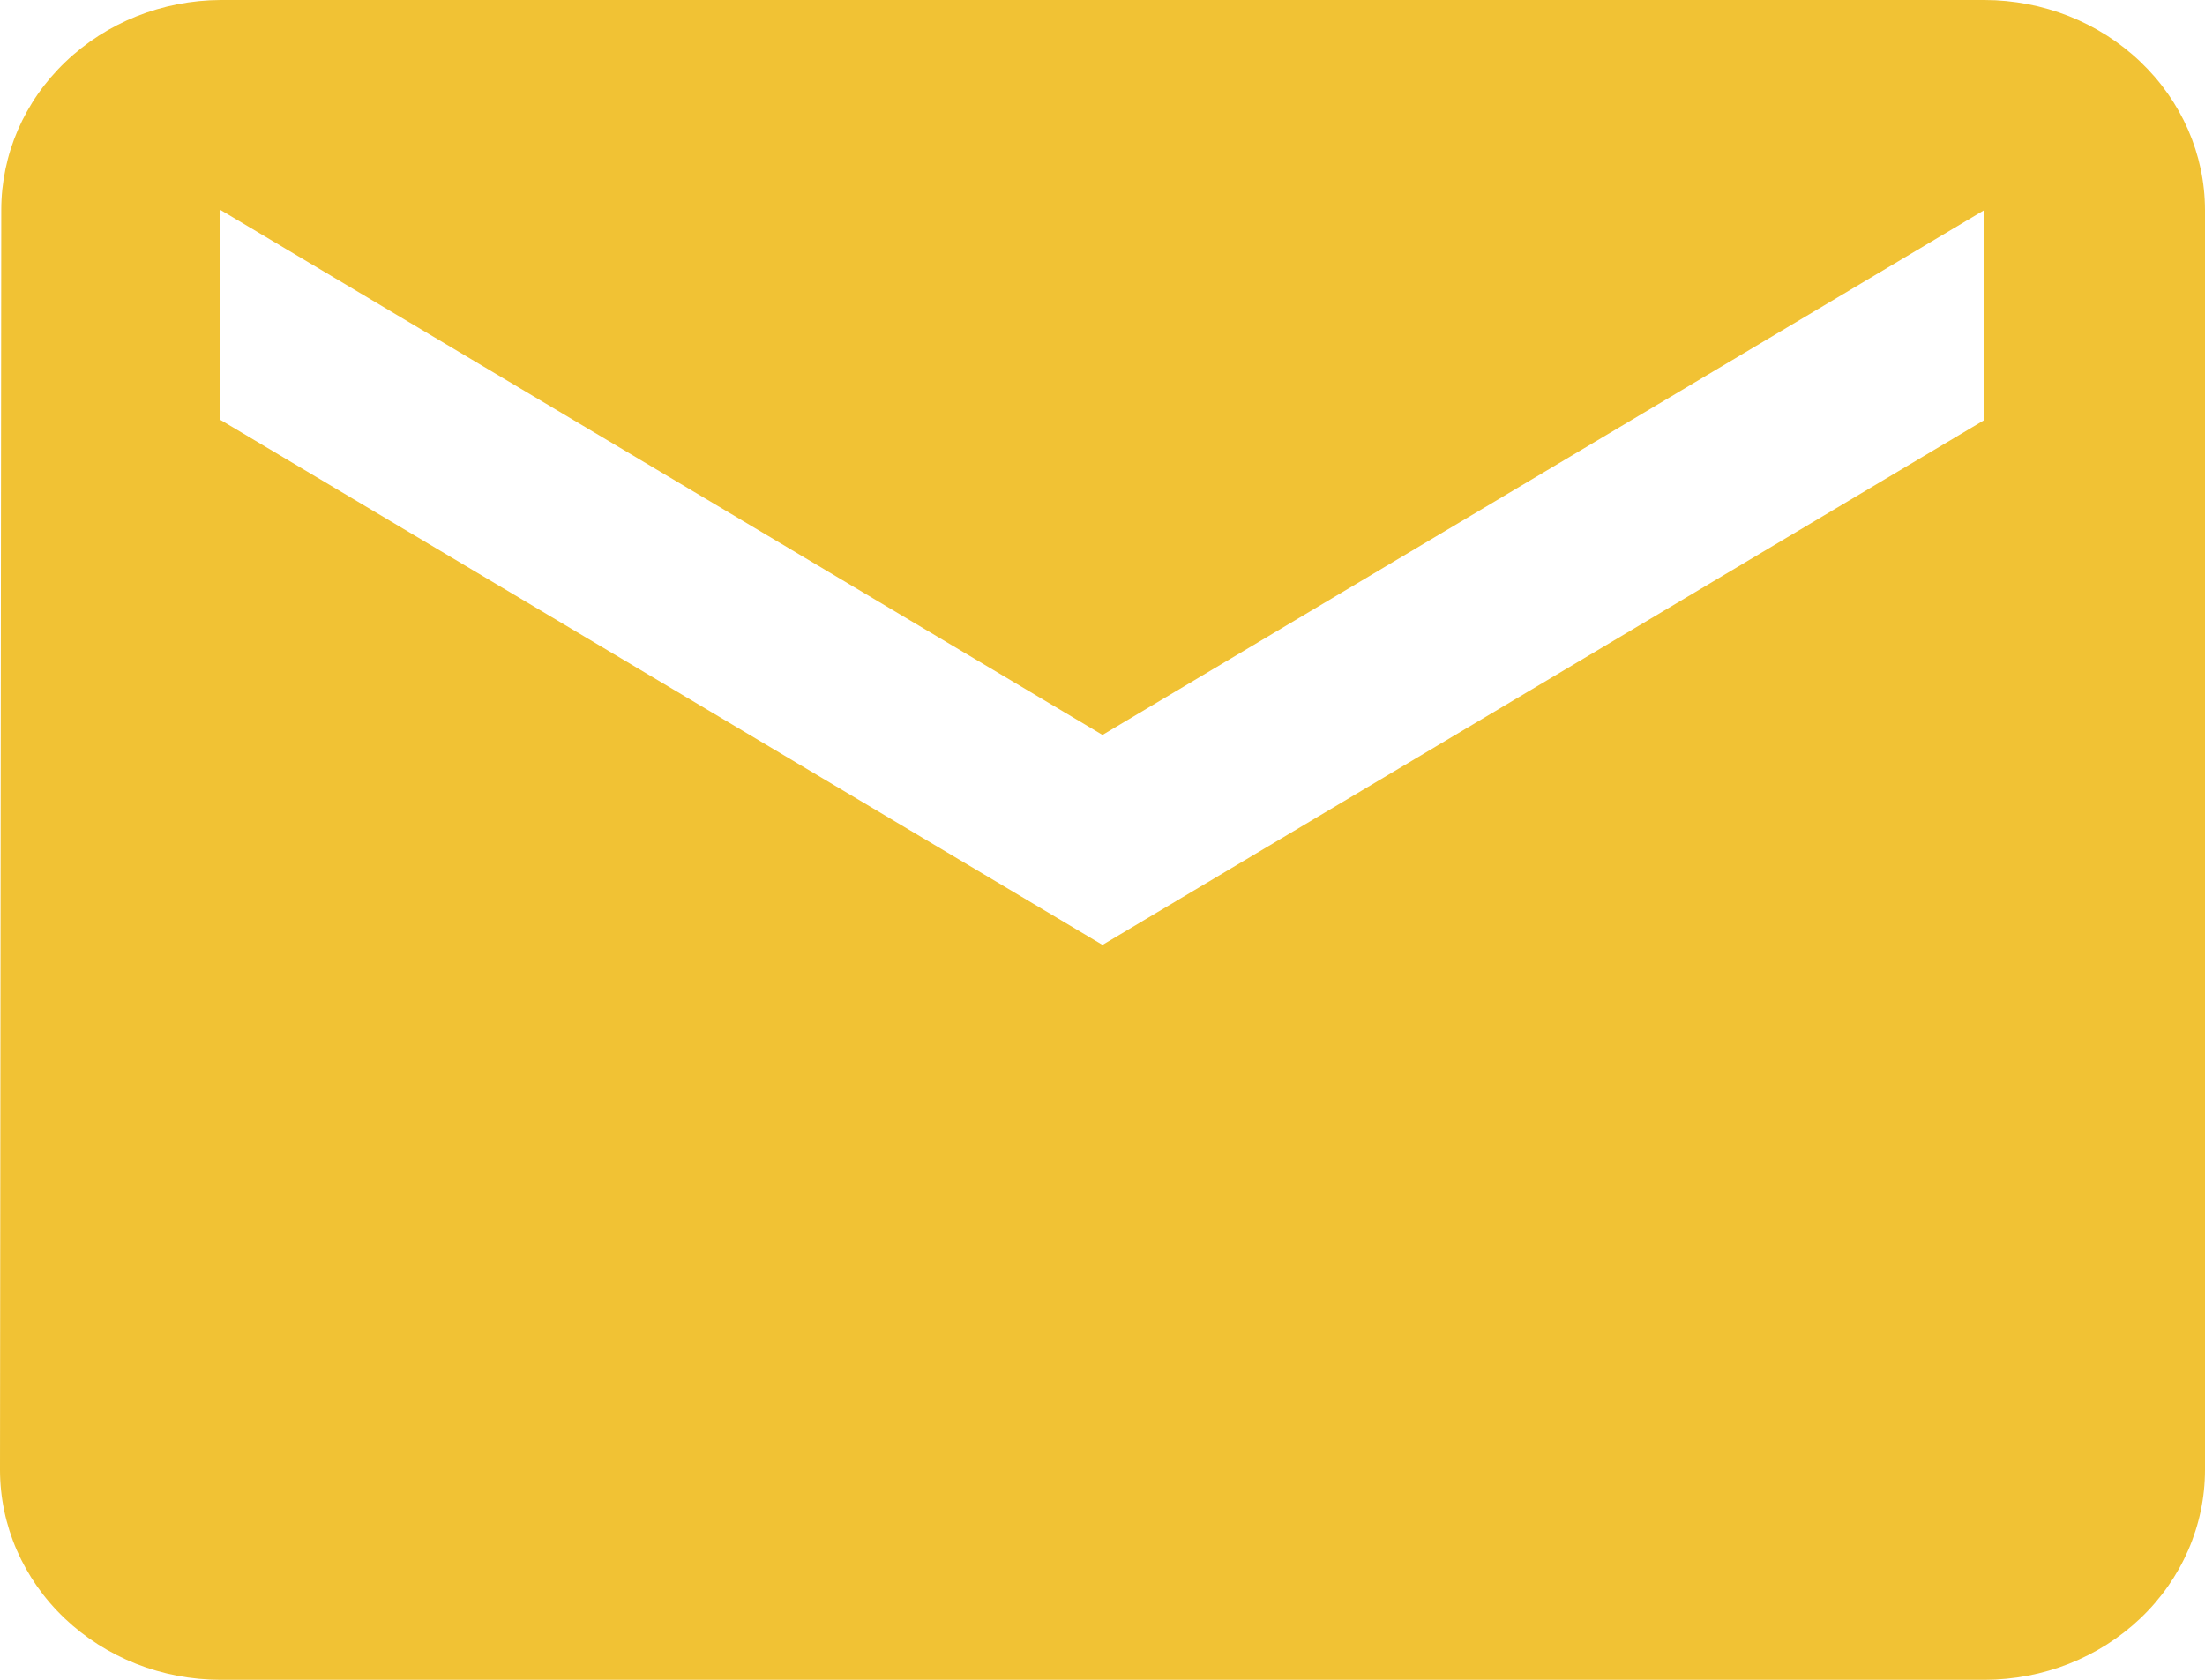 <svg width="21" height="16" viewBox="0 0 21 16" fill="none" xmlns="http://www.w3.org/2000/svg">
<g clip-path="url(#clip0_42_4)">
<path fill-rule="evenodd" clip-rule="evenodd" d="M18.9 4L10.5 9L2.1 4V2L10.5 7L18.9 2V4ZM18.9 0H2.1C1.545 0.003 1.014 0.215 0.623 0.59C0.231 0.964 0.012 1.471 0.012 2L0 14C0 14.53 0.221 15.039 0.615 15.414C1.009 15.789 1.543 16 2.1 16H18.9C19.457 16 19.991 15.789 20.385 15.414C20.779 15.039 21 14.53 21 14V2C20.999 1.47 20.777 0.962 20.383 0.587C19.99 0.212 19.456 0.001 18.9 0Z" fill="#F1C234"/>
</g>
<defs>
<clipPath id="clip0_42_4">
<rect width="21" height="16" fill="white"/>
</clipPath>
</defs>
</svg>
